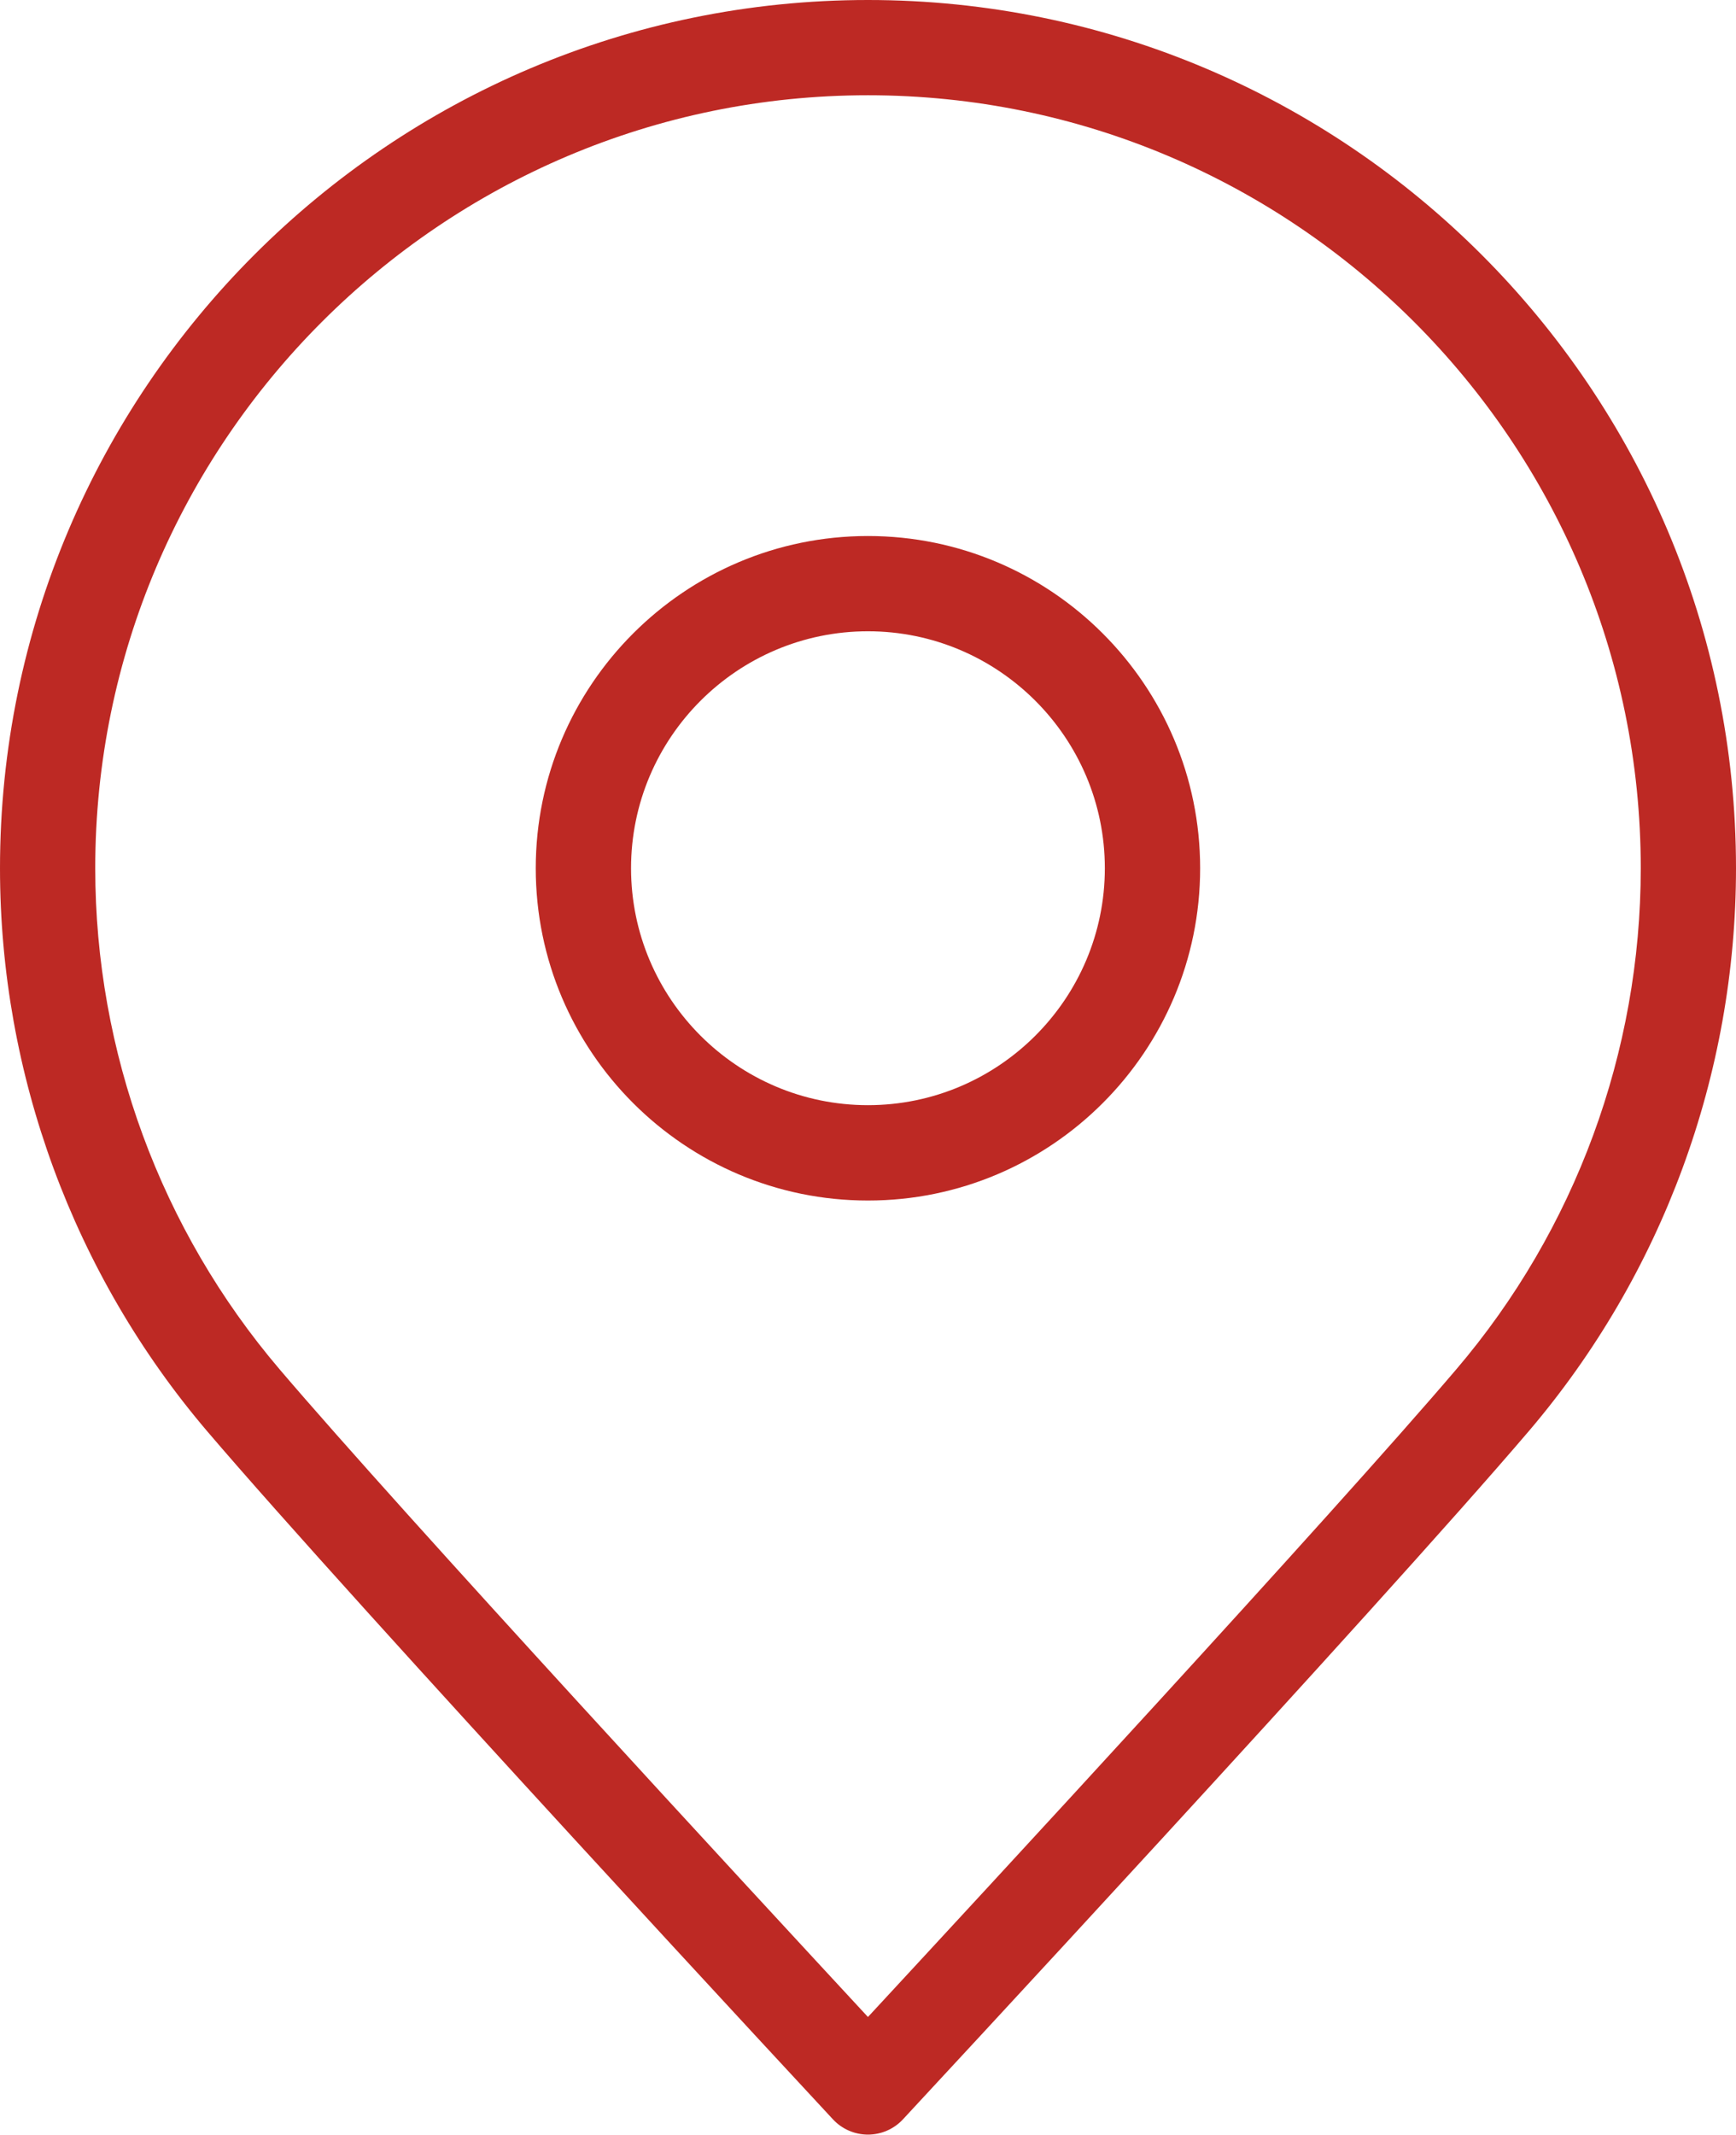 <?xml version="1.0" encoding="UTF-8"?>
<svg id="Ebene_2" data-name="Ebene 2" xmlns="http://www.w3.org/2000/svg" width="32.536" height="40" viewBox="0 0 32.536 40">
  <g id="Ebene_1-2" data-name="Ebene 1">
    <g>
      <path d="M16.267,0C7.298,0,0,7.298,0,16.269c0,3.863,1.379,7.61,3.882,10.549,2.802,3.284,11.642,12.802,11.731,12.897.169.181.406.284.654.284s.485-.103.654-.284c.089-.096,8.931-9.613,11.731-12.897,2.505-2.938,3.884-6.684,3.884-10.549C32.536,7.298,25.239,0,16.267,0ZM27.292,25.661c-2.329,2.734-8.921,9.862-11.025,12.134-2.104-2.272-8.694-9.4-11.025-12.134-2.23-2.617-3.457-5.952-3.457-9.392C1.785,8.283,8.283,1.785,16.267,1.785c7.986,0,14.484,6.498,14.484,14.484,0,3.44-1.227,6.776-3.459,9.392Z" fill="#bd2924"/>
      <path d="M16.267,10.044c-3.433,0-6.226,2.793-6.226,6.226s2.793,6.226,6.226,6.226,6.226-2.793,6.226-6.226-2.793-6.226-6.226-6.226ZM16.267,20.709c-2.448,0-4.44-1.993-4.44-4.44s1.993-4.44,4.44-4.44,4.44,1.993,4.44,4.44-1.993,4.44-4.44,4.44Z" fill="#bd2924"/>
    </g>
  </g>
</svg>